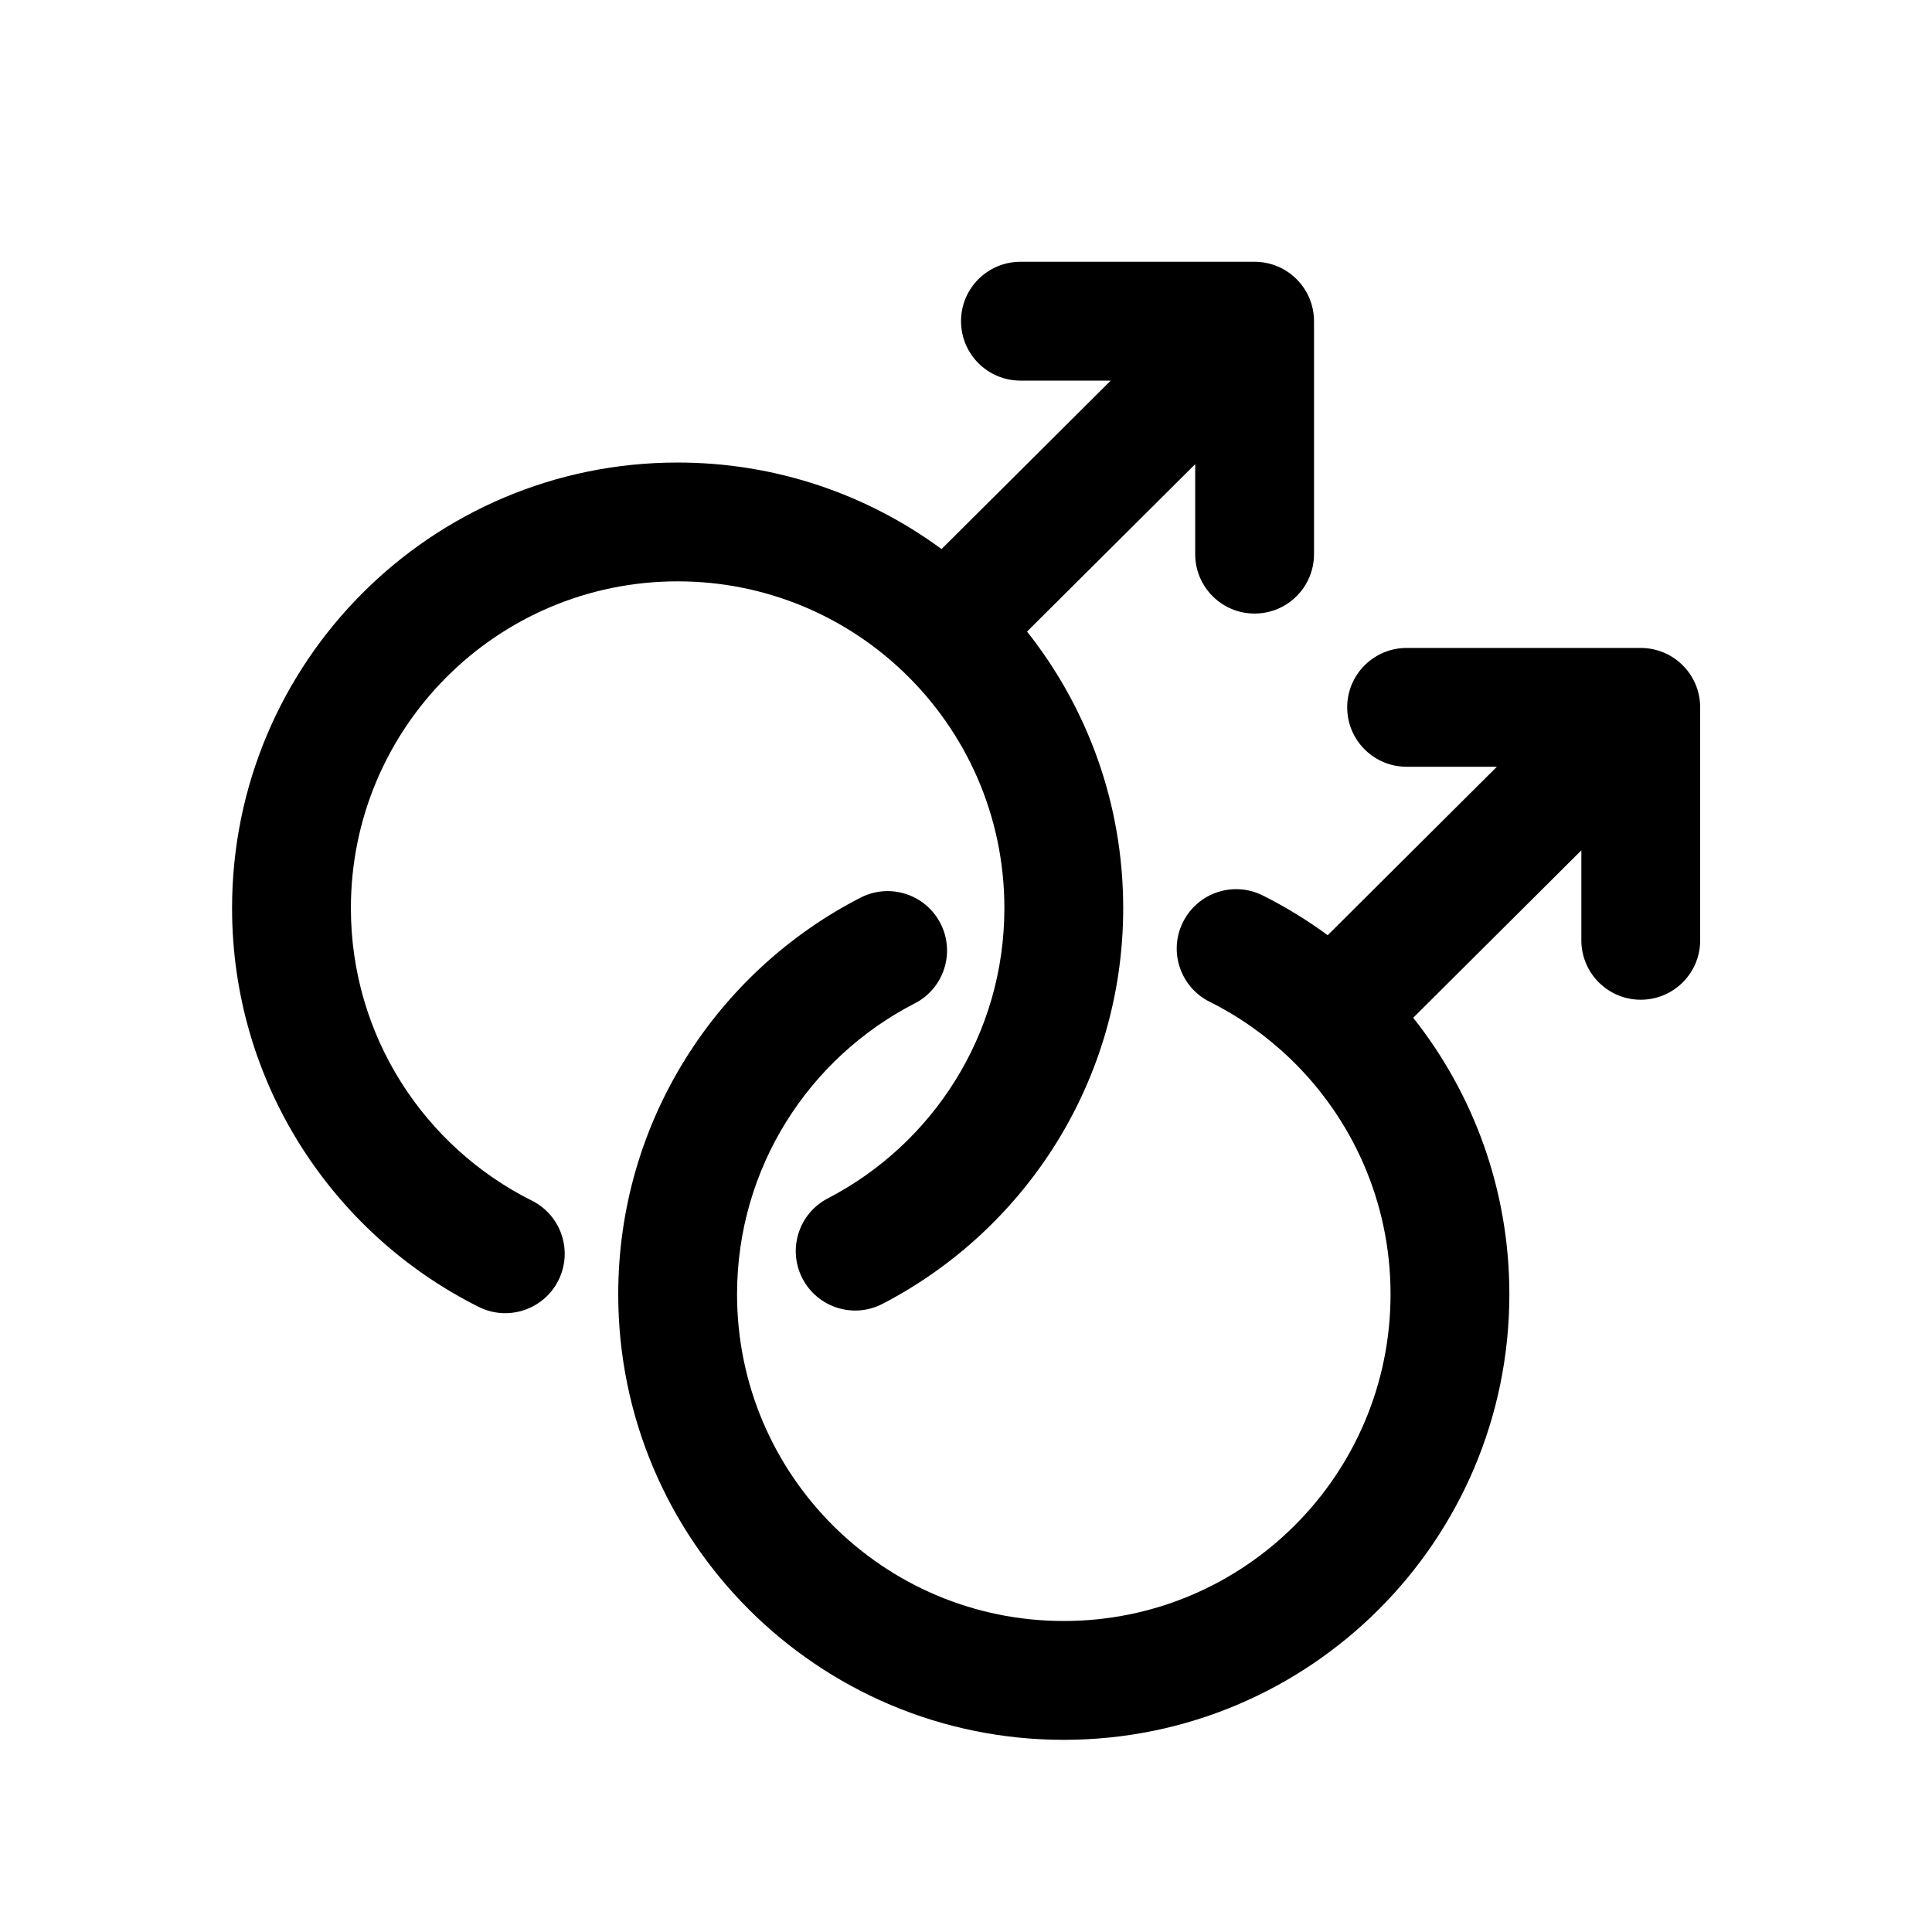 <?xml version="1.0" encoding="UTF-8"?>
<!-- Uploaded to: ICON Repo, www.iconrepo.com, Generator: ICON Repo Mixer Tools -->
<svg fill="#000000" width="800px" height="800px" version="1.1" viewBox="144 144 512 512" xmlns="http://www.w3.org/2000/svg">
 <path d="m398.68 229.12c0-8.695 7.051-15.746 15.746-15.746h62.055c8.695 0 15.746 7.051 15.746 15.746v61.738c0 8.695-7.051 15.742-15.746 15.742s-15.742-7.047-15.742-15.742v-23.848l-44.562 44.363c15.945 20.129 25.484 45.598 25.484 73.281 0 45.66-25.922 85.242-63.781 104.88-7.719 4.004-17.223 0.992-21.223-6.727-4.004-7.719-0.992-17.223 6.727-21.227 27.828-14.434 46.789-43.477 46.789-76.922 0-24.559-10.203-46.707-26.645-62.488-15.574-14.945-36.676-24.105-59.949-24.105-47.82 0-86.59 38.77-86.59 86.594 0 33.91 19.492 63.297 47.953 77.516 7.781 3.887 10.934 13.344 7.051 21.121-3.887 7.777-13.344 10.934-21.121 7.051-38.723-19.348-65.371-59.391-65.371-105.69 0-65.219 52.867-118.08 118.08-118.08 26.168 0 50.363 8.527 69.934 22.93l44.84-44.641h-23.926c-8.695 0-15.746-7.047-15.746-15.742zm102.34 102.34c0-8.695 7.047-15.746 15.742-15.746h62.055c8.695 0 15.746 7.051 15.746 15.746v61.738c0 8.695-7.051 15.742-15.746 15.742-8.691 0-15.742-7.047-15.742-15.742v-23.848l-44.562 44.367c15.945 20.125 25.484 45.594 25.484 73.277 0 65.211-52.867 118.08-118.08 118.08-65.211 0-118.08-52.867-118.08-118.08 0-45.832 26.113-85.539 64.199-105.1 7.734-3.973 17.227-0.922 21.199 6.812 3.973 7.734 0.922 17.227-6.812 21.199-28 14.379-47.098 43.512-47.098 77.086 0 47.82 38.77 86.59 86.59 86.59 47.824 0 86.594-38.77 86.594-86.59 0-24.559-10.203-46.707-26.645-62.488-6.281-6.027-13.461-11.113-21.309-15.031-7.777-3.887-10.934-13.344-7.047-21.121 3.883-7.781 13.34-10.934 21.117-7.051 6.062 3.027 11.82 6.562 17.227 10.539l44.836-44.641h-23.926c-8.695 0-15.742-7.047-15.742-15.742z" fill-rule="evenodd"/>
</svg>